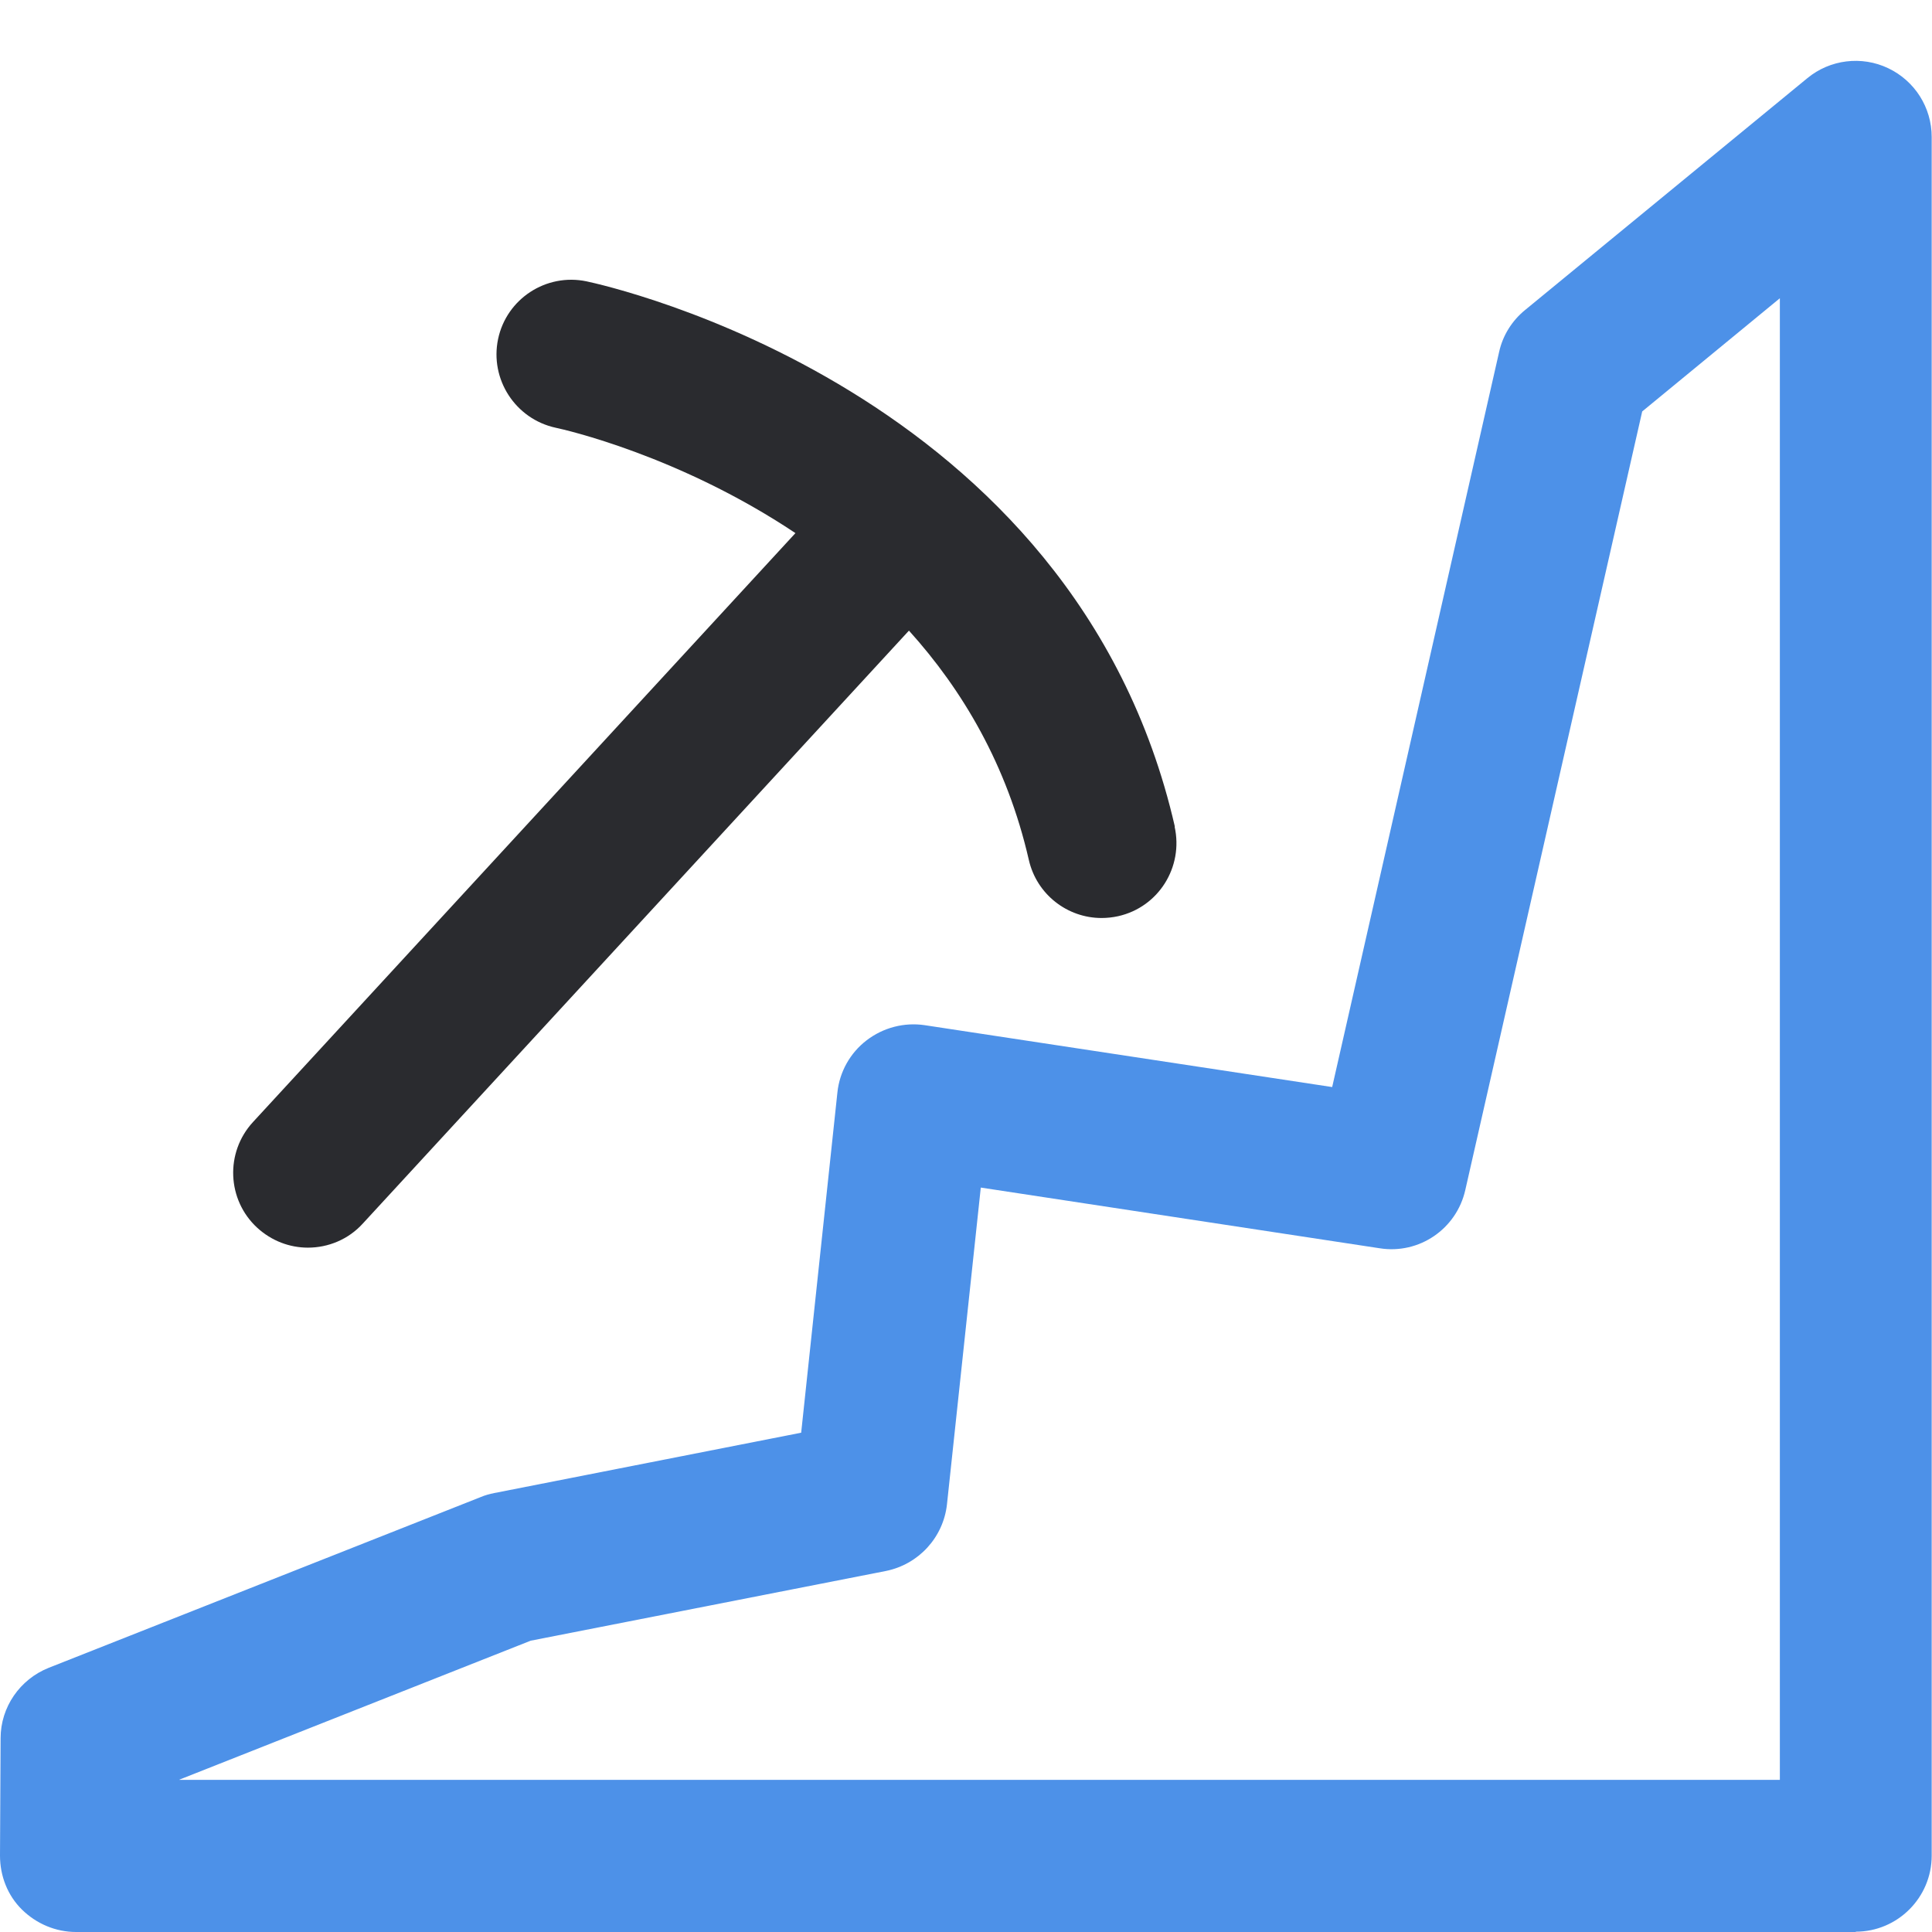 <?xml version="1.0" encoding="UTF-8"?><svg id="Layer_1" xmlns="http://www.w3.org/2000/svg" viewBox="0 0 64 64"><defs><style>.cls-1{fill:#4d91e8;}.cls-1,.cls-2{stroke-width:0px;}.cls-2{fill:#2a2b2f;}</style></defs><path class="cls-1" d="m61.48,64H2.52c-.67,0-1.31-.27-1.79-.74S0,62.14,0,61.47l.02-3.89c0-1.03.64-1.95,1.59-2.33l14.32-5.66c.14-.06.29-.1.44-.13l10.17-2,1.2-11.27c.07-.68.42-1.31.97-1.73.55-.42,1.24-.6,1.92-.5l13.5,2.05,5.53-24.35c.12-.55.43-1.04.86-1.39l9.35-7.68c.75-.62,1.8-.75,2.68-.33.88.42,1.44,1.3,1.44,2.28v56.93c0,1.39-1.13,2.52-2.52,2.52Zm-55.54-5.04h53.02V9.88l-4.56,3.75-5.86,25.79c-.29,1.29-1.53,2.14-2.84,1.93l-13.21-2.01-1.12,10.49c-.12,1.1-.94,1.99-2.02,2.21l-11.77,2.31-11.63,4.6Z"/><path class="cls-2" d="m38.92,27.39c-3.32-14.51-18.83-17.93-19.49-18.07-1.34-.28-2.65.58-2.93,1.91s.57,2.65,1.91,2.94c.29.06,4.09.92,7.94,3.49l-17.97,19.51c-.93,1.01-.86,2.58.14,3.5.48.44,1.08.66,1.68.66.67,0,1.34-.27,1.82-.8l18.09-19.64c1.77,1.96,3.25,4.45,3.97,7.59.26,1.15,1.28,1.93,2.41,1.93.18,0,.37-.02.55-.06,1.34-.3,2.17-1.63,1.87-2.97Z"/></svg>
